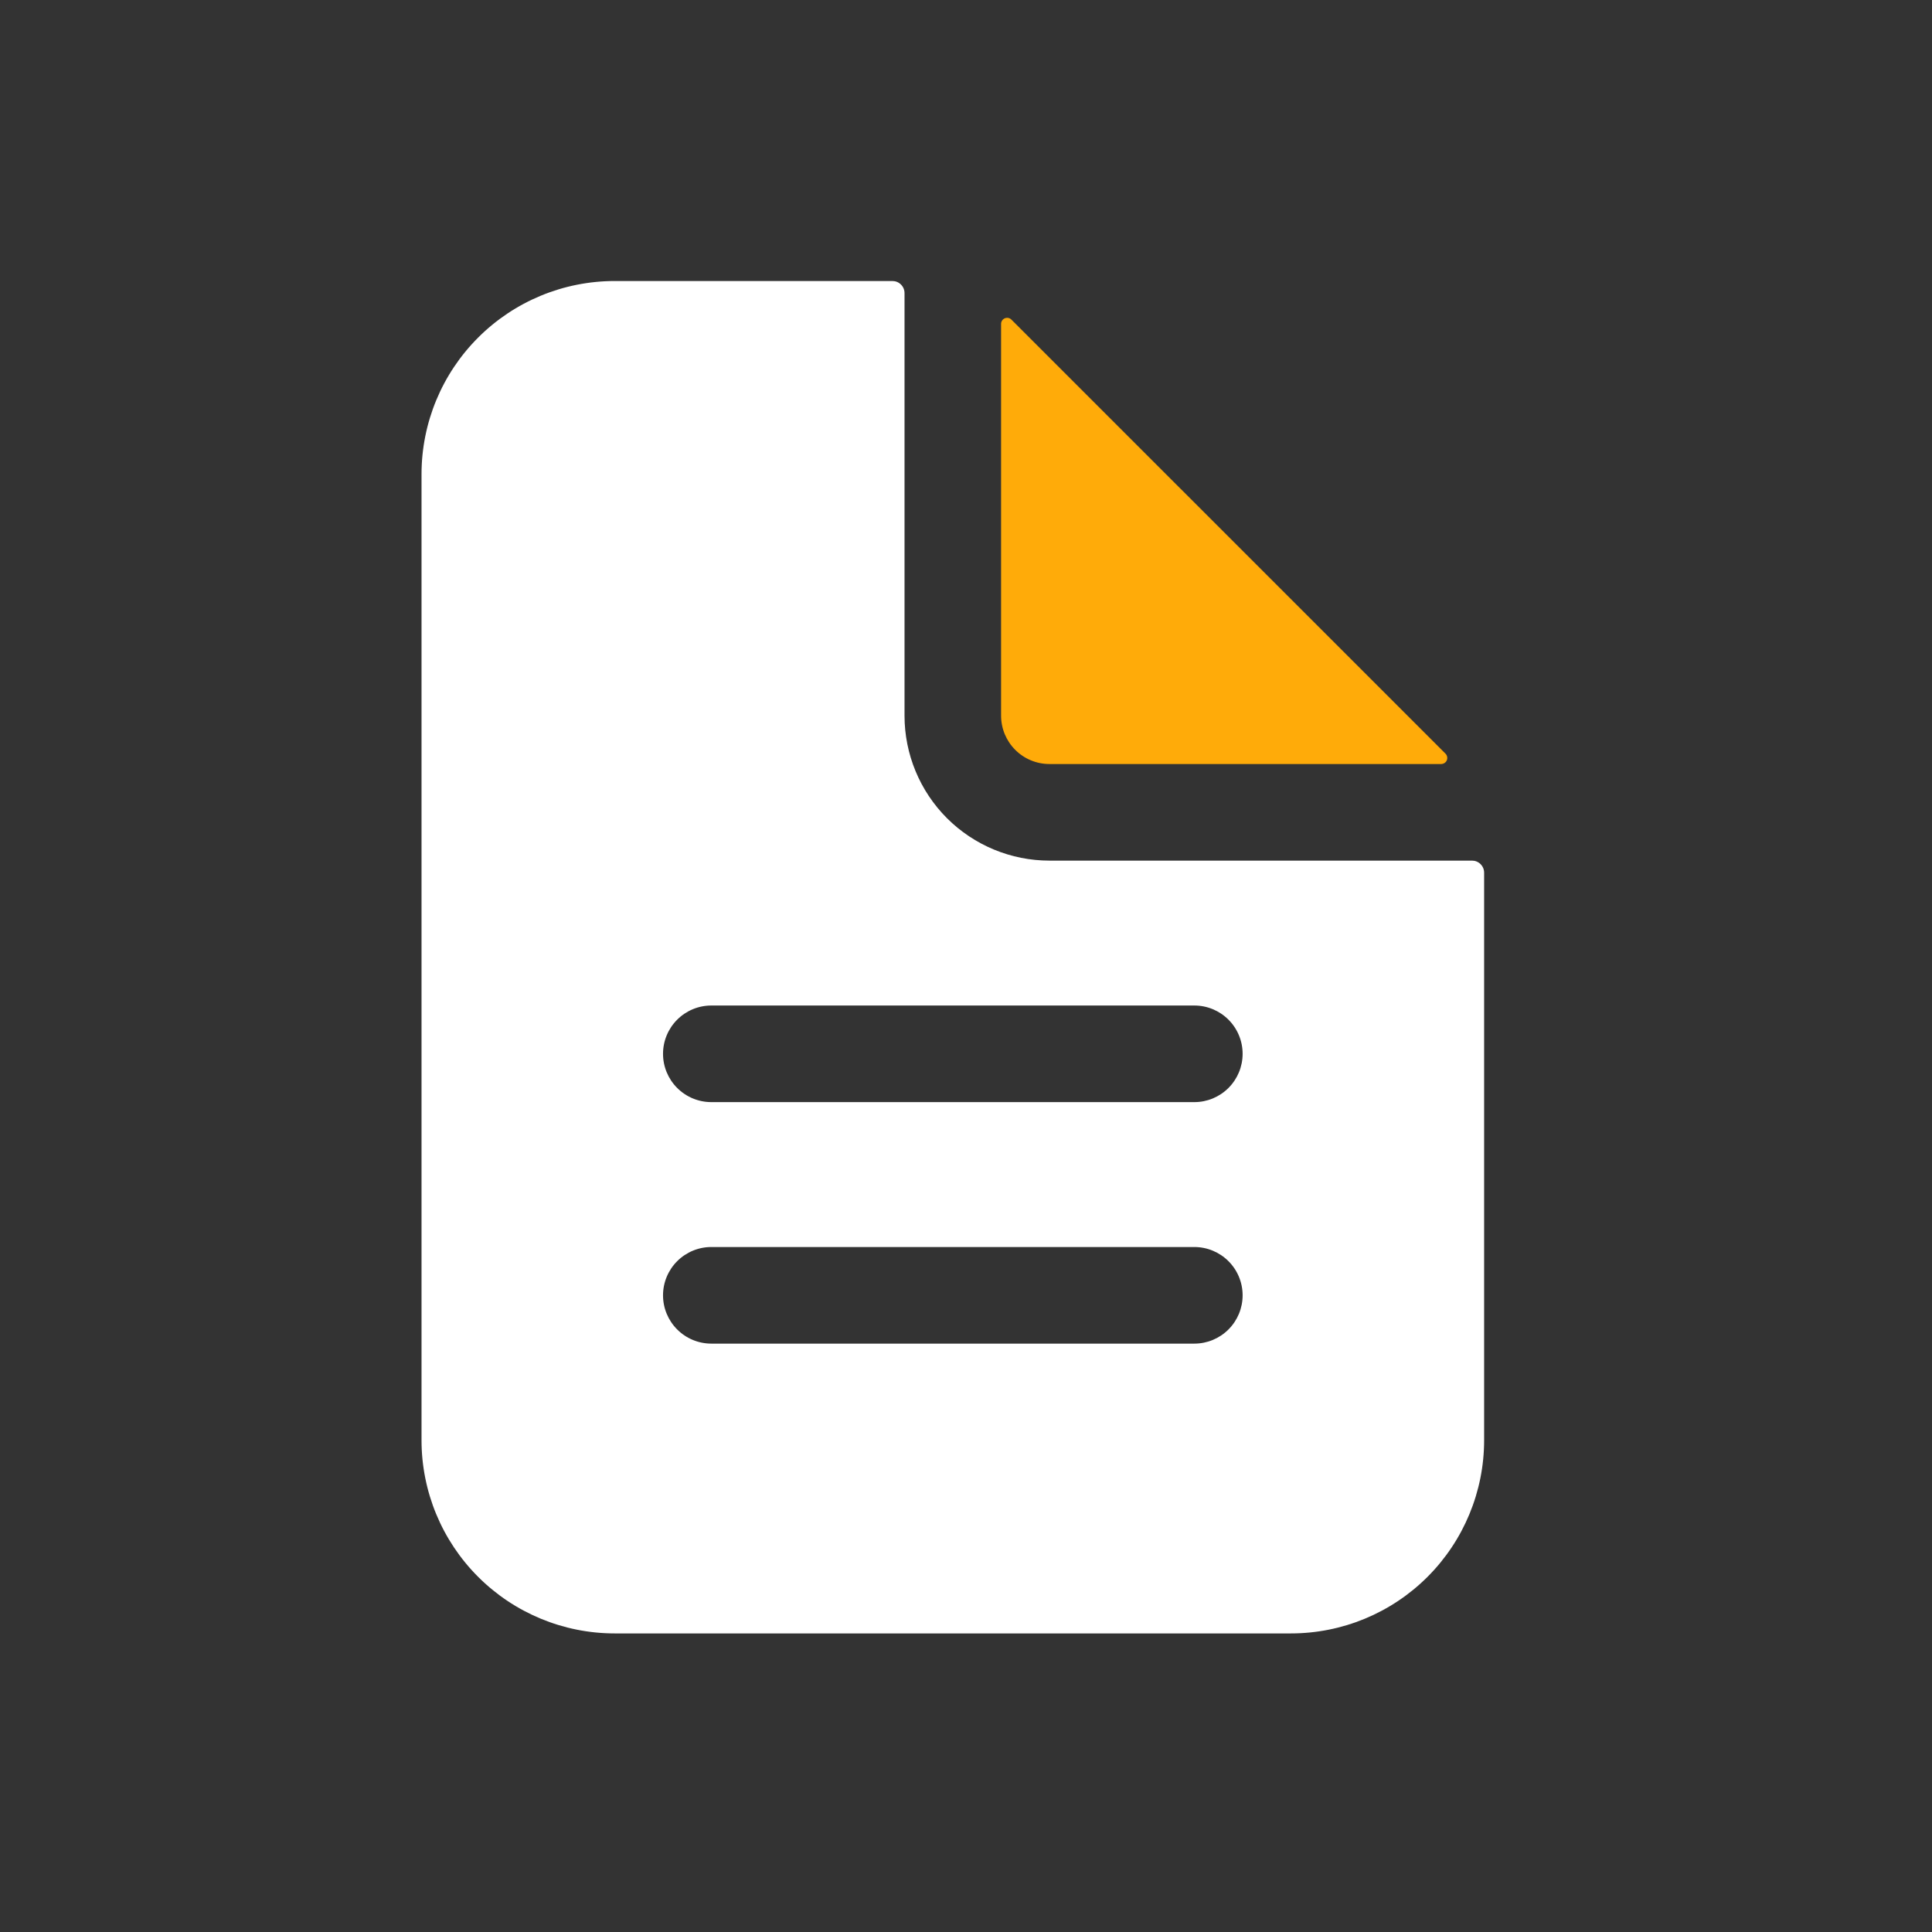 <svg width="55" height="55" viewBox="0 0 55 55" fill="none" xmlns="http://www.w3.org/2000/svg">
<rect x="0" y="0" width="55" height="55" fill="#333333" stroke="none"/>
<path d="M41.906 24.5H29.875C28.781 24.5 27.732 24.065 26.958 23.292C26.185 22.518 25.75 21.469 25.75 20.375V8.344C25.75 8.253 25.714 8.165 25.649 8.101C25.585 8.036 25.497 8 25.406 8H17.5C16.041 8 14.642 8.579 13.611 9.611C12.579 10.642 12 12.041 12 13.5V41C12 42.459 12.579 43.858 13.611 44.889C14.642 45.92 16.041 46.5 17.5 46.5H36.75C38.209 46.5 39.608 45.92 40.639 44.889C41.67 43.858 42.25 42.459 42.25 41V24.844C42.25 24.753 42.214 24.665 42.149 24.601C42.085 24.536 41.997 24.5 41.906 24.5ZM34 38.25H20.25C19.885 38.25 19.536 38.105 19.278 37.847C19.02 37.589 18.875 37.24 18.875 36.875C18.875 36.51 19.02 36.161 19.278 35.903C19.536 35.645 19.885 35.5 20.25 35.5H34C34.365 35.5 34.714 35.645 34.972 35.903C35.23 36.161 35.375 36.51 35.375 36.875C35.375 37.24 35.23 37.589 34.972 37.847C34.714 38.105 34.365 38.25 34 38.25ZM34 31.375H20.25C19.885 31.375 19.536 31.23 19.278 30.972C19.02 30.714 18.875 30.365 18.875 30C18.875 29.635 19.02 29.286 19.278 29.028C19.536 28.77 19.885 28.625 20.25 28.625H34C34.365 28.625 34.714 28.77 34.972 29.028C35.23 29.286 35.375 29.635 35.375 30C35.375 30.365 35.23 30.714 34.972 30.972C34.714 31.23 34.365 31.375 34 31.375Z" fill="white"/>
<path d="M41.151 21.456L28.792 9.098C28.768 9.074 28.738 9.058 28.704 9.051C28.671 9.045 28.637 9.048 28.605 9.061C28.574 9.074 28.547 9.096 28.528 9.124C28.509 9.152 28.499 9.185 28.499 9.219V20.375C28.499 20.739 28.644 21.089 28.902 21.347C29.16 21.605 29.509 21.75 29.874 21.75H41.03C41.063 21.749 41.096 21.739 41.125 21.72C41.153 21.701 41.175 21.675 41.188 21.643C41.201 21.612 41.204 21.578 41.197 21.544C41.191 21.511 41.175 21.48 41.151 21.456Z" fill="#FFAB09"/>
</svg>
